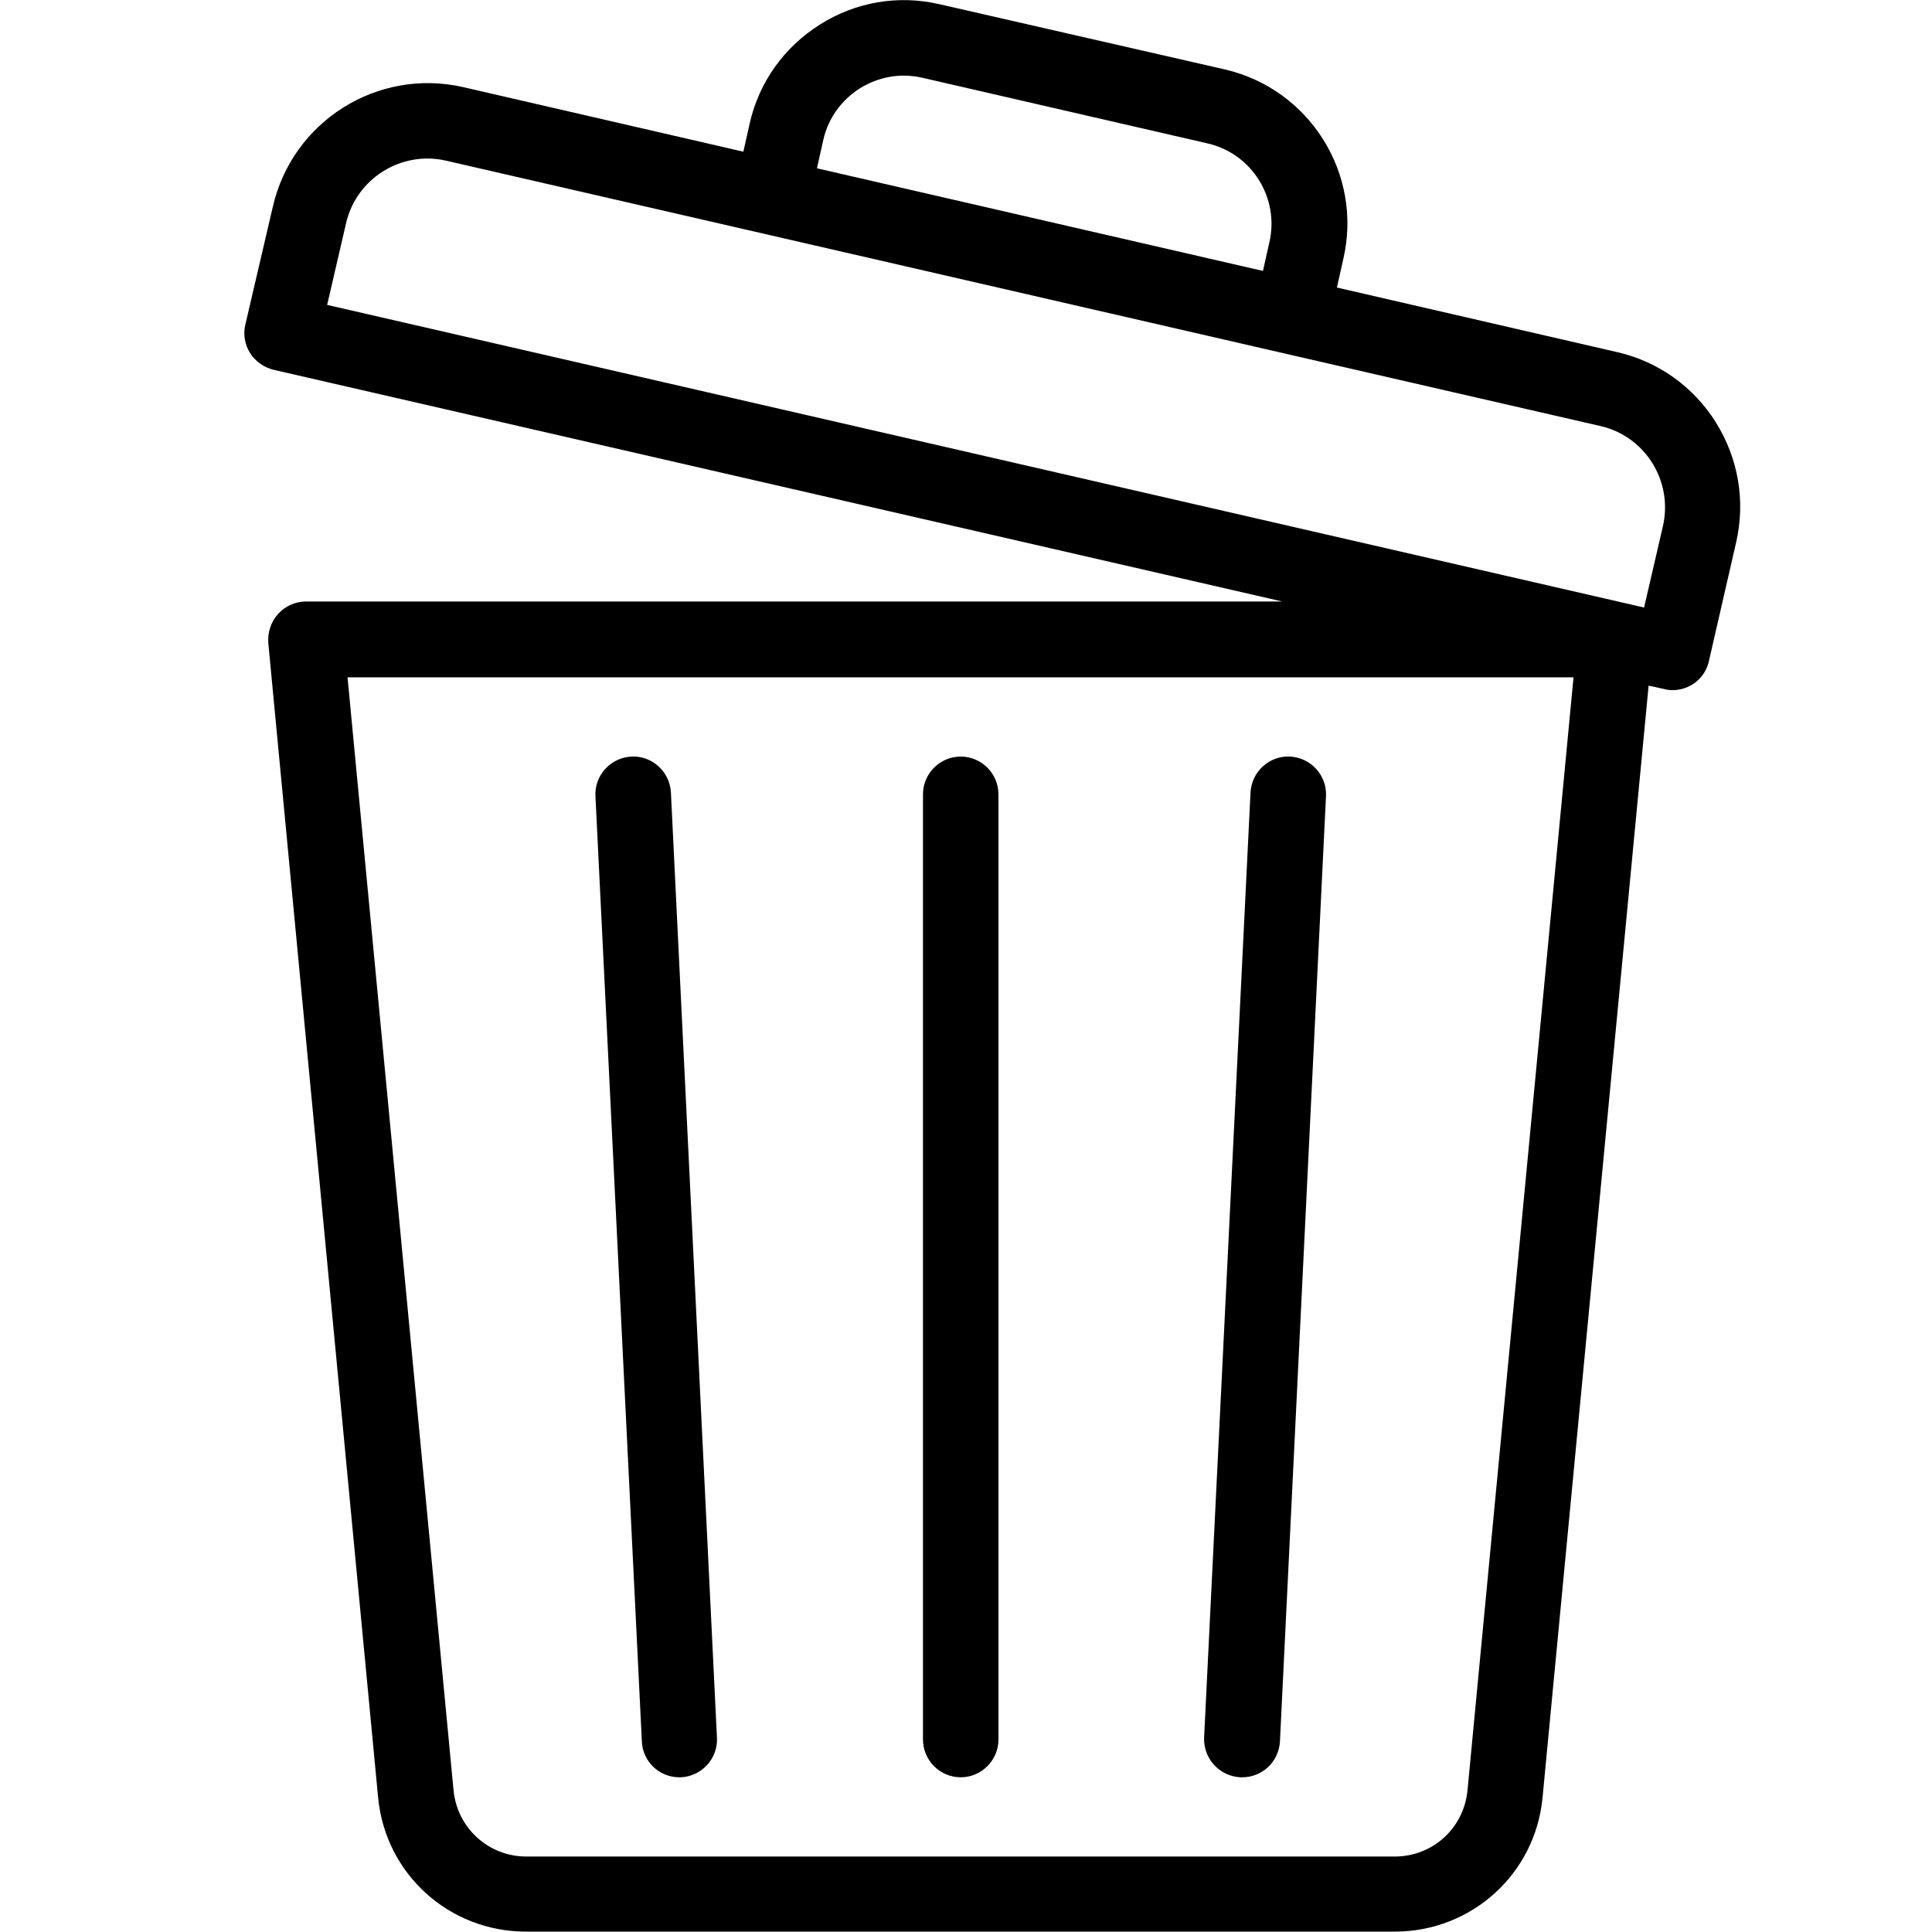 <?xml version="1.0" encoding="utf-8"?>
<!-- Generator: Adobe Illustrator 27.6.1, SVG Export Plug-In . SVG Version: 6.00 Build 0)  -->
<svg version="1.1" id="Layer_1" xmlns="http://www.w3.org/2000/svg" xmlns:xlink="http://www.w3.org/1999/xlink" x="0px" y="0px"
	 viewBox="0 0 512 512" style="enable-background:new 0 0 512 512;" xml:space="preserve">
<path d="M428.5,93.3l-74.2-17.1l1.7-7.6c5.2-22.5-8.9-45-31.4-50.2L248.9,1.1c-10.9-2.5-22.1-0.6-31.6,5.4
	c-9.5,6-16.1,15.2-18.6,26.1l-1.7,7.6l-74.2-17.1c-22.7-5.2-45.3,9-50.5,31.7L65,86.1c-0.6,2.6-0.1,5.3,1.3,7.5
	c1.4,2.2,3.7,3.8,6.2,4.4l267.3,61.4H81.1c-2.8,0-5.5,1.2-7.4,3.3c-1.9,2.1-2.8,4.9-2.6,7.7l29.1,305.9
	c1.9,20.3,18.8,35.6,39.2,35.6h56.2h117.8h56.2c20.4,0,37.3-15.3,39.2-35.6l28.1-294.6l4.1,0.9c0.8,0.2,1.5,0.3,2.2,0.3
	c4.6,0,8.7-3.1,9.7-7.8l7.2-31.4c2.5-10.9,0.6-22.2-5.4-31.8C448.8,102.5,439.5,95.8,428.5,93.3L428.5,93.3z M388.9,474.5
	c-1,10-9.2,17.5-19.3,17.5h-56.2H195.7h-56.2c-10,0-18.3-7.5-19.3-17.5l-28.1-295H417L388.9,474.5z M218.2,37
	c1.3-5.7,4.8-10.5,9.7-13.6c5-3.1,10.8-4.1,16.5-2.8l75.6,17.4c11.8,2.7,19.1,14.5,16.4,26.2l-1.7,7.6L216.5,44.6L218.2,37z
	 M440.7,139.4l-5,21.6l-349-80.2l5-21.6c2.7-11.9,14.7-19.4,26.6-16.6l221.8,51c0,0,0,0,0,0s0,0,0,0l84,19.3
	C436,115.6,443.4,127.5,440.7,139.4L440.7,139.4z M319.1,460.5L331.4,210c0.3-5.5,5-9.8,10.5-9.5c5.5,0.3,9.8,5,9.5,10.5
	l-12.2,250.5c-0.3,5.4-4.7,9.5-10,9.5c-0.2,0-0.3,0-0.5,0C323.1,470.7,318.9,466,319.1,460.5z M170.1,461.5L157.8,211
	c-0.3-5.5,4-10.2,9.5-10.5c5.5-0.3,10.2,4,10.5,9.5L190,460.5c0.3,5.5-4,10.2-9.5,10.5c-0.2,0-0.3,0-0.5,0
	C174.7,471,170.3,466.8,170.1,461.5z M244.6,461V210.5c0-5.5,4.5-10,10-10c5.5,0,10,4.5,10,10V461c0,5.5-4.5,10-10,10
	S244.6,466.5,244.6,461L244.6,461z"/>
</svg>
